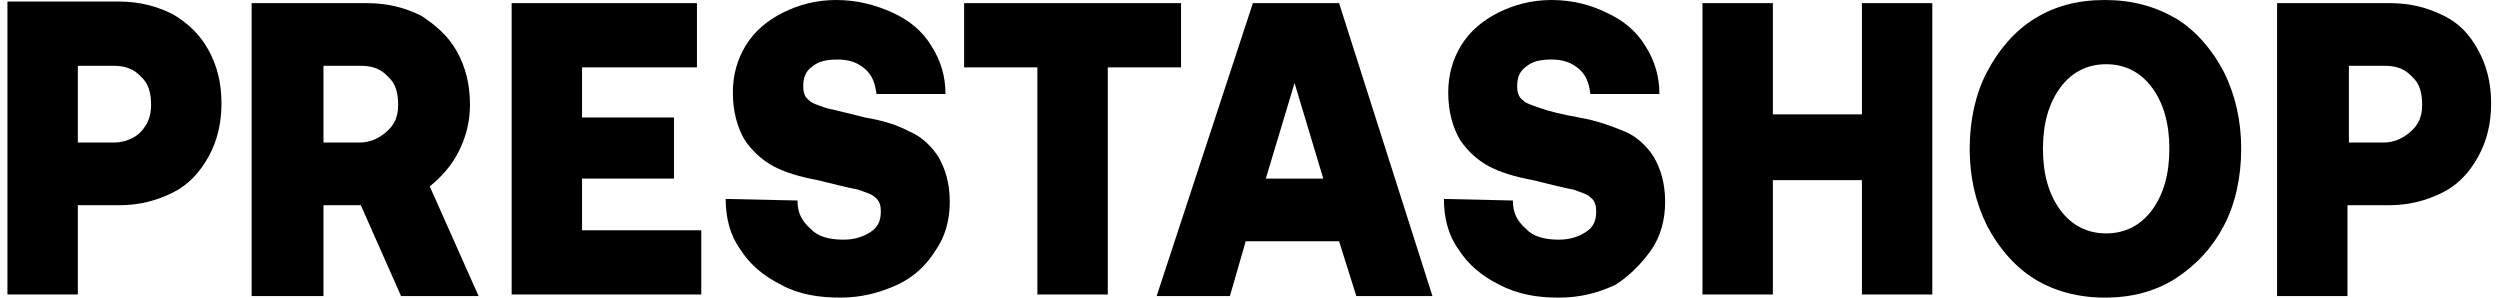 <svg width="168" height="20" viewBox="0 0 168 20" fill="none" xmlns="http://www.w3.org/2000/svg">
<g clip-path="url(#clip0_1767_4071)">
<path d="M5.23 13.79H8.029C9.381 13.79 10.539 13.474 11.601 12.948C12.663 12.421 13.435 11.579 14.014 10.527C14.594 9.474 14.883 8.316 14.883 6.948C14.883 5.579 14.594 4.421 14.014 3.369C13.435 2.316 12.663 1.579 11.601 0.948C10.539 0.421 9.381 0.105 8.029 0.105H0.5V19.79H5.23V13.79ZM5.23 4.421H7.643C8.416 4.421 8.995 4.632 9.477 5.158C9.96 5.579 10.153 6.211 10.153 7.053C10.153 7.895 9.864 8.421 9.477 8.842C9.091 9.263 8.416 9.579 7.643 9.579H5.23V4.421Z" fill="black"/>
<path d="M30.811 10.211C31.293 9.264 31.583 8.211 31.583 7.053C31.583 5.685 31.293 4.527 30.714 3.474C30.135 2.421 29.266 1.685 28.301 1.053C27.239 0.527 26.081 0.211 24.633 0.211H16.91V19.895H21.737V13.79H24.247L26.95 19.895H32.162L28.88 12.527C29.652 11.895 30.328 11.158 30.811 10.211ZM25.984 8.843C25.502 9.264 24.922 9.579 24.15 9.579H21.737V4.421H24.247C25.019 4.421 25.598 4.632 26.081 5.158C26.563 5.579 26.756 6.211 26.756 7.053C26.756 7.895 26.467 8.421 25.984 8.843Z" fill="black"/>
<path d="M39.113 12H45.291V7.895H39.113V4.527H46.835V0.211H34.383V19.79H47.125V15.474H39.113V12Z" fill="black"/>
<path d="M62.859 16.842C63.535 15.895 63.825 14.737 63.825 13.579C63.825 12.316 63.535 11.368 63.052 10.526C62.57 9.789 61.894 9.158 61.122 8.842C60.349 8.421 59.384 8.105 58.129 7.895C56.874 7.579 56.005 7.368 55.523 7.263C54.944 7.053 54.557 6.947 54.364 6.737C54.075 6.526 53.978 6.211 53.978 5.789C53.978 5.158 54.171 4.737 54.654 4.421C55.04 4.105 55.619 4 56.295 4C57.067 4 57.647 4.211 58.129 4.632C58.612 5.053 58.805 5.579 58.901 6.316H63.535C63.535 5.158 63.245 4.105 62.57 3.053C61.99 2.105 61.122 1.368 59.963 0.842C58.805 0.316 57.55 0 56.199 0C54.847 0 53.689 0.316 52.627 0.842C51.565 1.368 50.696 2.105 50.117 3.053C49.538 4 49.248 5.053 49.248 6.211C49.248 7.474 49.538 8.526 50.02 9.368C50.503 10.105 51.179 10.737 51.951 11.158C52.723 11.579 53.785 11.895 54.944 12.105C56.199 12.421 57.067 12.632 57.647 12.737C58.226 12.947 58.612 13.053 58.805 13.263C59.094 13.474 59.191 13.79 59.191 14.21C59.191 14.842 58.998 15.263 58.515 15.579C58.033 15.895 57.453 16.105 56.681 16.105C55.716 16.105 54.944 15.895 54.461 15.368C53.882 14.842 53.592 14.316 53.592 13.474L48.766 13.368C48.766 14.632 49.055 15.79 49.731 16.737C50.407 17.79 51.276 18.526 52.53 19.158C53.689 19.79 55.04 20 56.488 20C57.84 20 59.094 19.684 60.253 19.158C61.411 18.632 62.28 17.79 62.859 16.842Z" fill="black"/>
<path d="M79.365 0.211H64.789V4.527H69.712V19.79H74.442V4.527H79.365V0.211Z" fill="black"/>
<path d="M84.194 0.211L77.727 19.895H82.65L83.712 16.211H89.986L91.144 19.895H96.261L89.986 0.211H84.194ZM85.063 12L86.994 5.579L88.924 12H85.063Z" fill="black"/>
<path d="M110.932 16.842C111.608 15.895 111.897 14.737 111.897 13.579C111.897 12.316 111.608 11.368 111.125 10.526C110.642 9.789 109.967 9.158 109.194 8.842C108.422 8.526 107.36 8.105 106.105 7.895C104.947 7.684 104.078 7.474 103.499 7.263C102.92 7.053 102.534 6.947 102.34 6.737C102.051 6.526 101.954 6.211 101.954 5.789C101.954 5.158 102.147 4.737 102.63 4.421C103.016 4.105 103.595 4 104.271 4C105.043 4 105.623 4.211 106.105 4.632C106.588 5.053 106.781 5.579 106.877 6.316H111.511C111.511 5.158 111.221 4.105 110.546 3.053C109.967 2.105 109.098 1.368 107.939 0.842C106.877 0.316 105.623 0 104.271 0C102.92 0 101.761 0.316 100.699 0.842C99.638 1.368 98.769 2.105 98.19 3.053C97.61 4 97.321 5.053 97.321 6.211C97.321 7.474 97.61 8.526 98.093 9.368C98.576 10.105 99.251 10.737 100.024 11.158C100.796 11.579 101.858 11.895 103.016 12.105C104.271 12.421 105.14 12.632 105.719 12.737C106.298 12.947 106.684 13.053 106.877 13.263C107.167 13.474 107.264 13.79 107.264 14.21C107.264 14.842 107.071 15.263 106.588 15.579C106.105 15.895 105.526 16.105 104.754 16.105C103.788 16.105 103.016 15.895 102.534 15.368C101.954 14.842 101.665 14.316 101.665 13.474L97.031 13.368C97.031 14.632 97.321 15.79 97.997 16.737C98.672 17.79 99.541 18.526 100.796 19.158C102.051 19.79 103.306 20 104.754 20C106.202 20 107.36 19.684 108.519 19.158C109.387 18.632 110.256 17.79 110.932 16.842Z" fill="black"/>
<path d="M125.121 7.685H119.136V0.211H114.406V19.79H119.136V12.106H125.121V19.79H129.851V0.211H125.121V7.685Z" fill="black"/>
<path d="M149.449 15.158C150.222 13.684 150.608 11.895 150.608 10C150.608 8.105 150.222 6.421 149.449 4.842C148.677 3.368 147.615 2.105 146.264 1.263C144.816 0.421 143.271 0 141.437 0C139.603 0 138.059 0.421 136.707 1.263C135.356 2.105 134.294 3.368 133.522 4.842C132.749 6.316 132.363 8.105 132.363 10C132.363 11.895 132.749 13.579 133.522 15.158C134.294 16.632 135.356 17.895 136.707 18.737C138.059 19.579 139.7 20 141.437 20C143.271 20 144.816 19.579 146.167 18.737C147.615 17.79 148.677 16.632 149.449 15.158ZM144.623 14.105C143.851 15.158 142.789 15.684 141.534 15.684C140.279 15.684 139.217 15.158 138.445 14.105C137.673 13.053 137.286 11.684 137.286 10C137.286 8.316 137.673 6.947 138.445 5.895C139.217 4.842 140.279 4.316 141.534 4.316C142.789 4.316 143.851 4.842 144.623 5.895C145.395 6.947 145.781 8.316 145.781 10C145.781 11.684 145.395 13.053 144.623 14.105Z" fill="black"/>
<path d="M164.217 1.053C163.155 0.527 161.997 0.211 160.646 0.211H153.02V19.895H157.75V13.79H160.549C161.9 13.79 163.059 13.474 164.121 12.948C165.183 12.421 165.955 11.579 166.534 10.527C167.113 9.474 167.403 8.316 167.403 6.948C167.403 5.579 167.113 4.421 166.534 3.369C165.955 2.316 165.279 1.579 164.217 1.053ZM161.997 8.843C161.514 9.264 160.935 9.579 160.163 9.579H157.846V4.421H160.259C161.032 4.421 161.611 4.632 162.094 5.158C162.576 5.579 162.769 6.211 162.769 7.053C162.769 7.895 162.48 8.421 161.997 8.843Z" fill="black"/>
</g>
<defs>
<clipPath id="clip0_1767_4071">
<rect width="167" height="20" fill="white" transform="translate(0.5)"/>
</clipPath>
</defs>
</svg>
